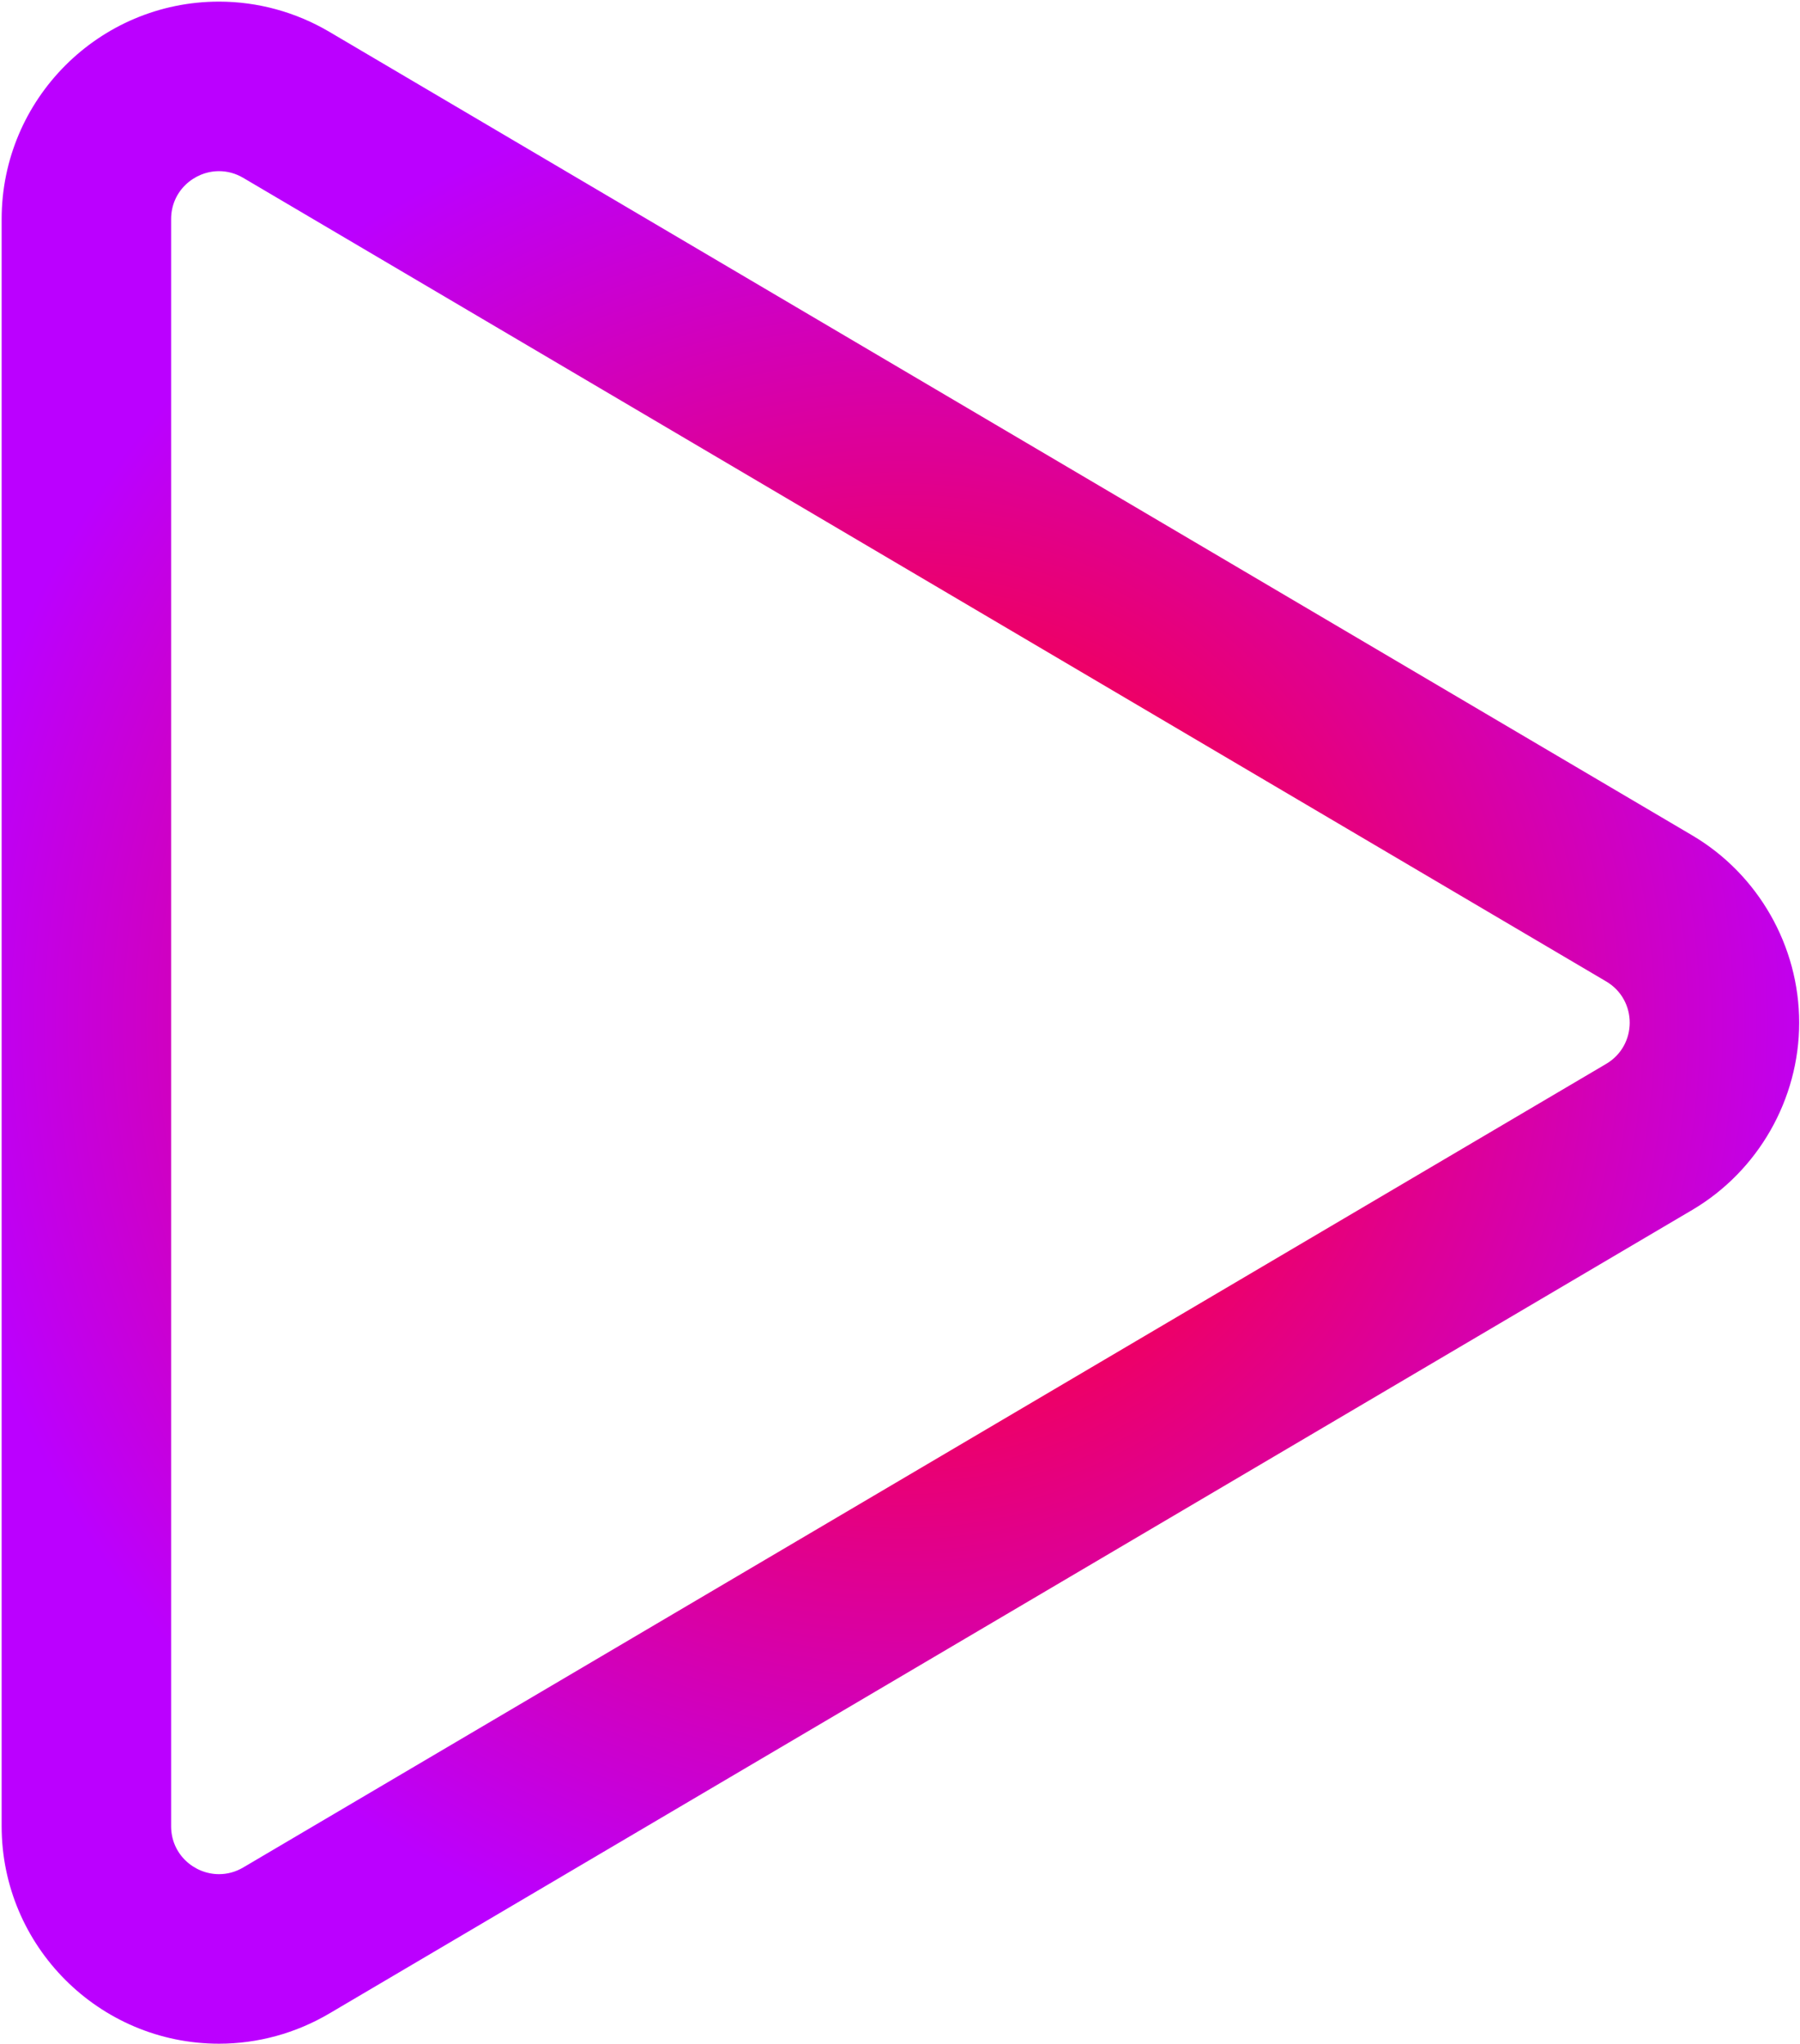<?xml version="1.0" encoding="UTF-8"?> <svg xmlns="http://www.w3.org/2000/svg" width="718" height="815" viewBox="0 0 718 815" fill="none"> <path d="M0.656 87.365V728.237C0.656 776.056 39.555 814.957 87.368 814.957C102.78 814.957 117.987 810.796 131.344 802.924L675 482.49C701.321 466.977 717.672 438.357 717.672 407.801C717.672 377.245 701.321 348.626 675 333.112L131.344 12.676C117.991 4.806 102.782 0.645 87.368 0.645C39.555 0.645 0.656 39.547 0.656 87.365ZM68.256 728.237V87.365C68.256 76.214 77.407 68.253 87.368 68.253C90.598 68.253 93.91 69.088 97.024 70.925L640.68 391.359C653.205 398.742 653.205 416.86 640.68 424.243L97.024 744.677C93.91 746.514 90.598 747.349 87.368 747.349C77.409 747.349 68.256 739.388 68.256 728.237Z" fill="url(#paint0_radial_47_3)"></path> <defs> <radialGradient id="paint0_radial_47_3" cx="0" cy="0" r="1" gradientUnits="userSpaceOnUse" gradientTransform="translate(359.164 407.801) scale(383.57 383.631)"> <stop stop-color="#FF0031"></stop> <stop offset="0.202" stop-color="#FF0031"></stop> <stop offset="1" stop-color="#BB00FF"></stop> </radialGradient> </defs> </svg> 